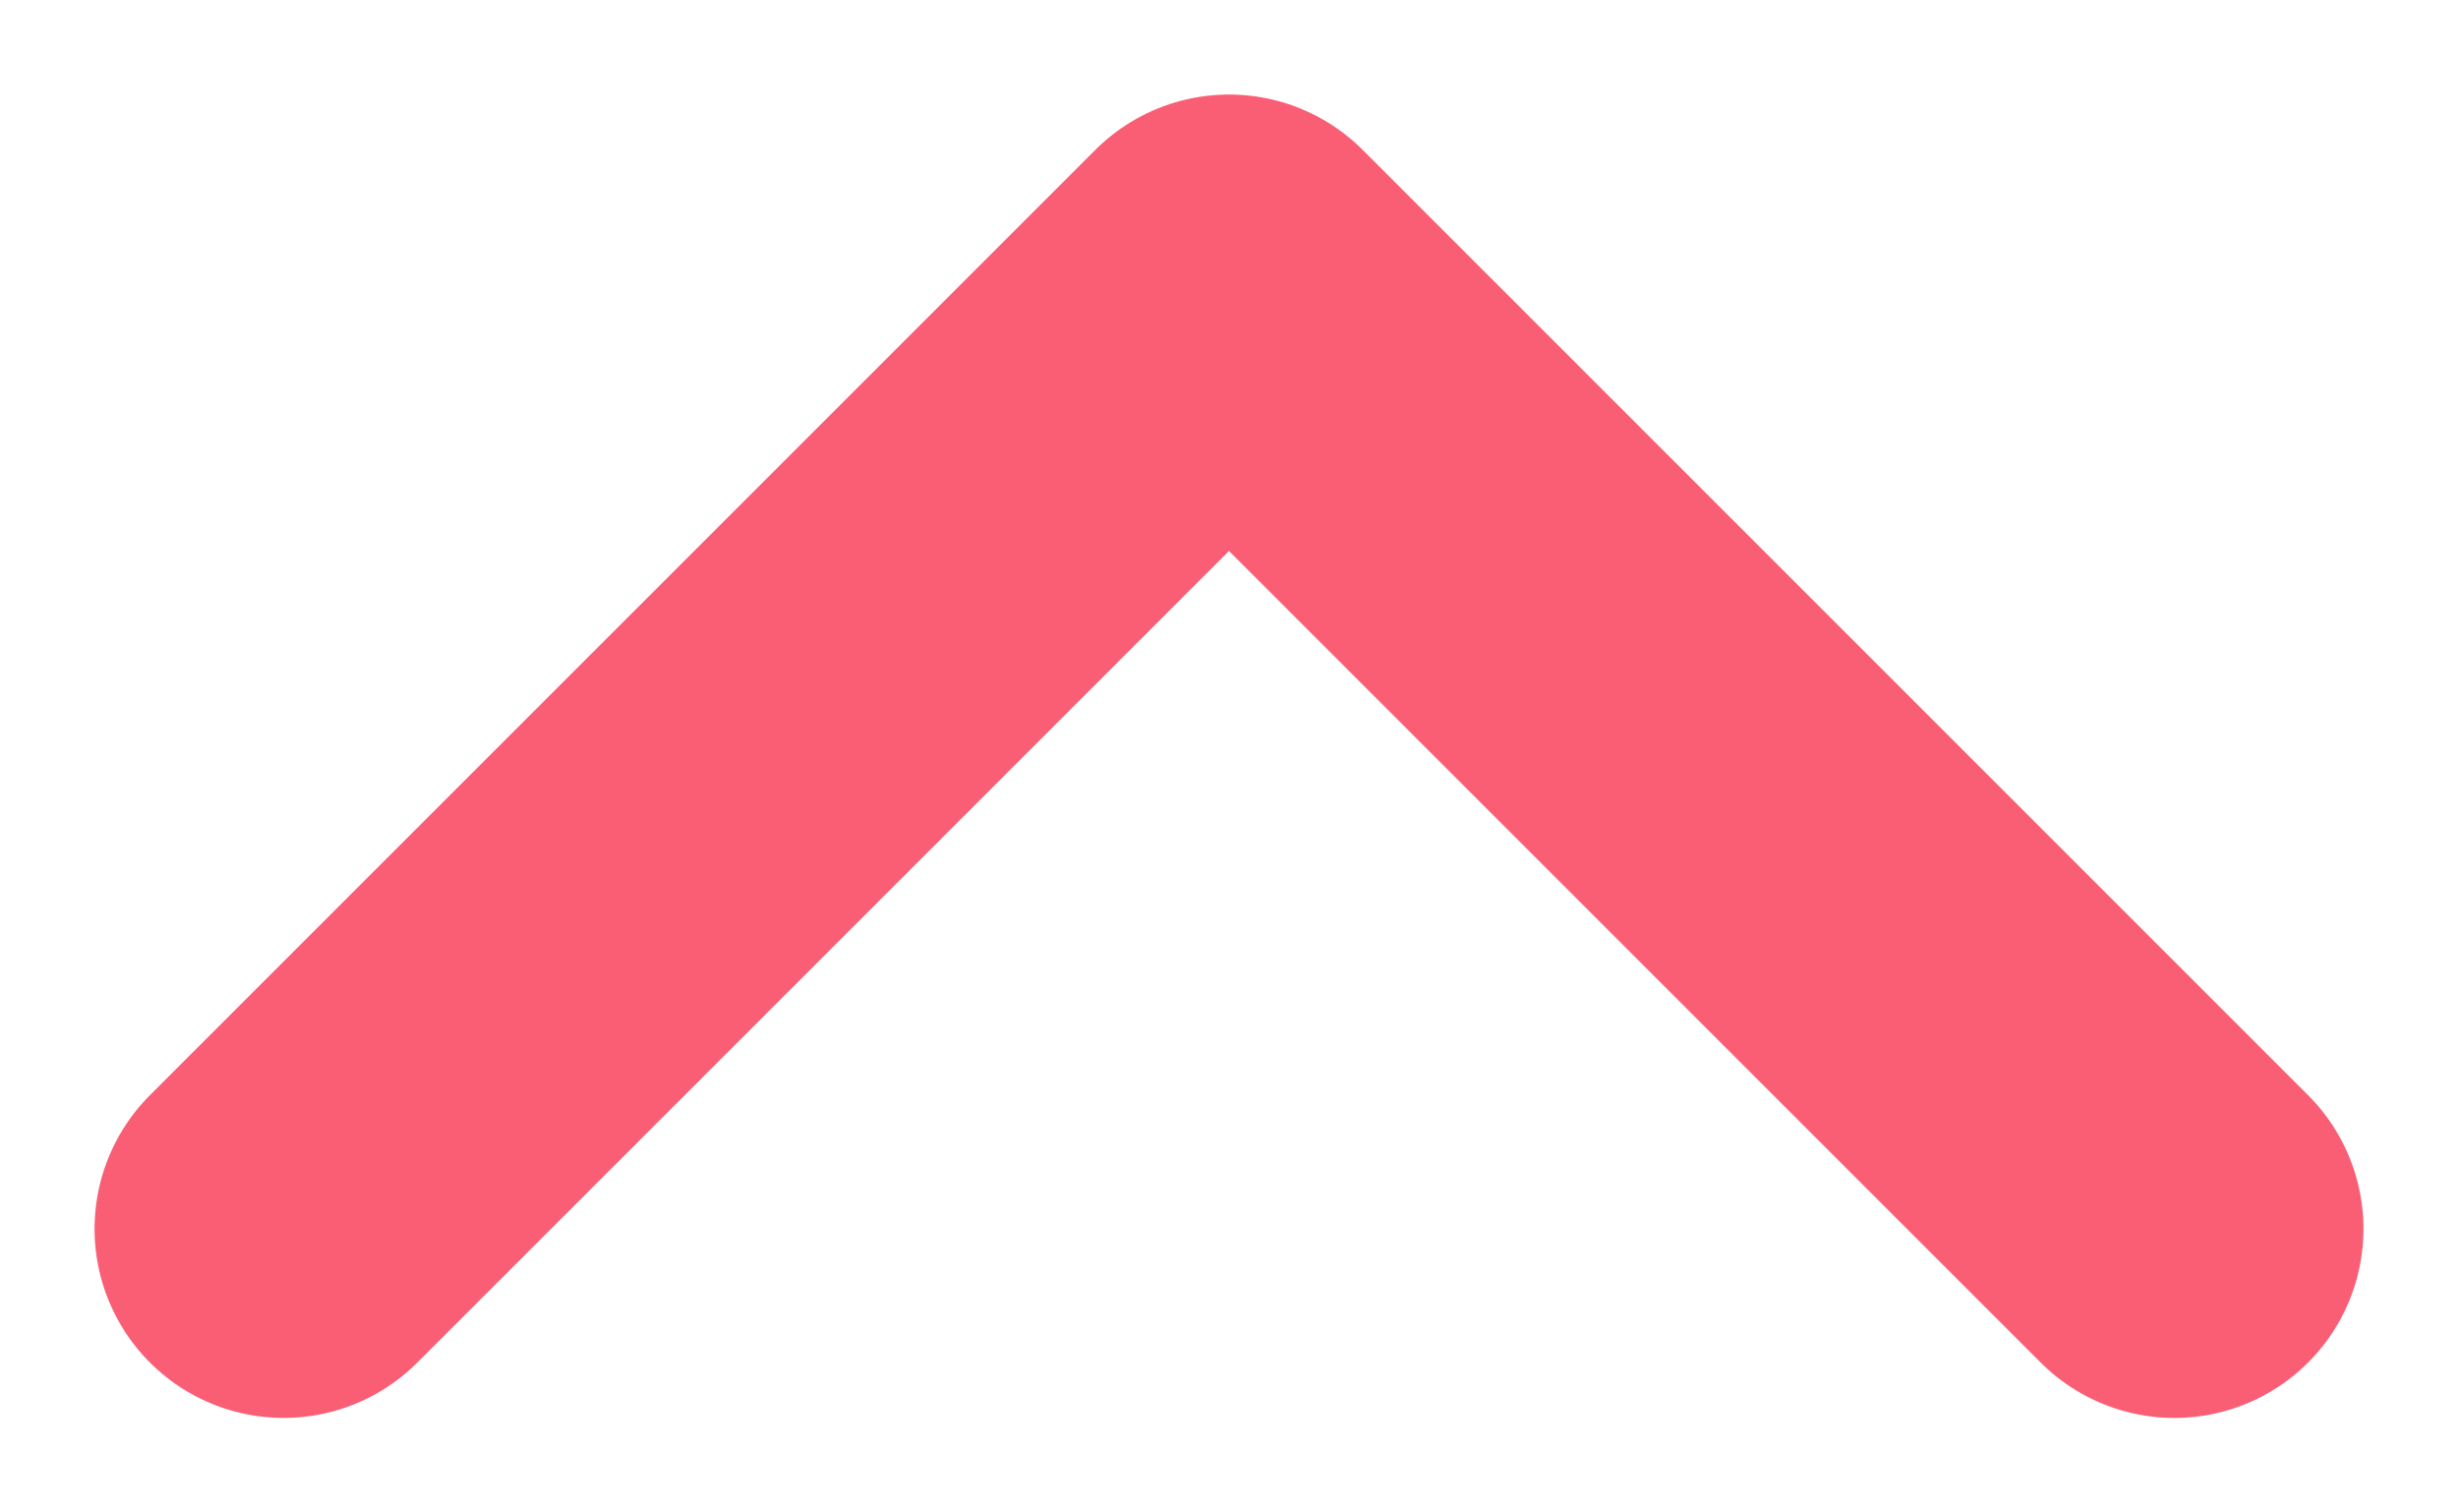 <svg width="13" height="8" viewBox="0 0 13 8" fill="none" xmlns="http://www.w3.org/2000/svg">
<path d="M1.5 6.5L6.5 1.5L11.5 6.5" stroke="#FA5E75" stroke-width="2" stroke-linecap="round" stroke-linejoin="round"/>
</svg>
